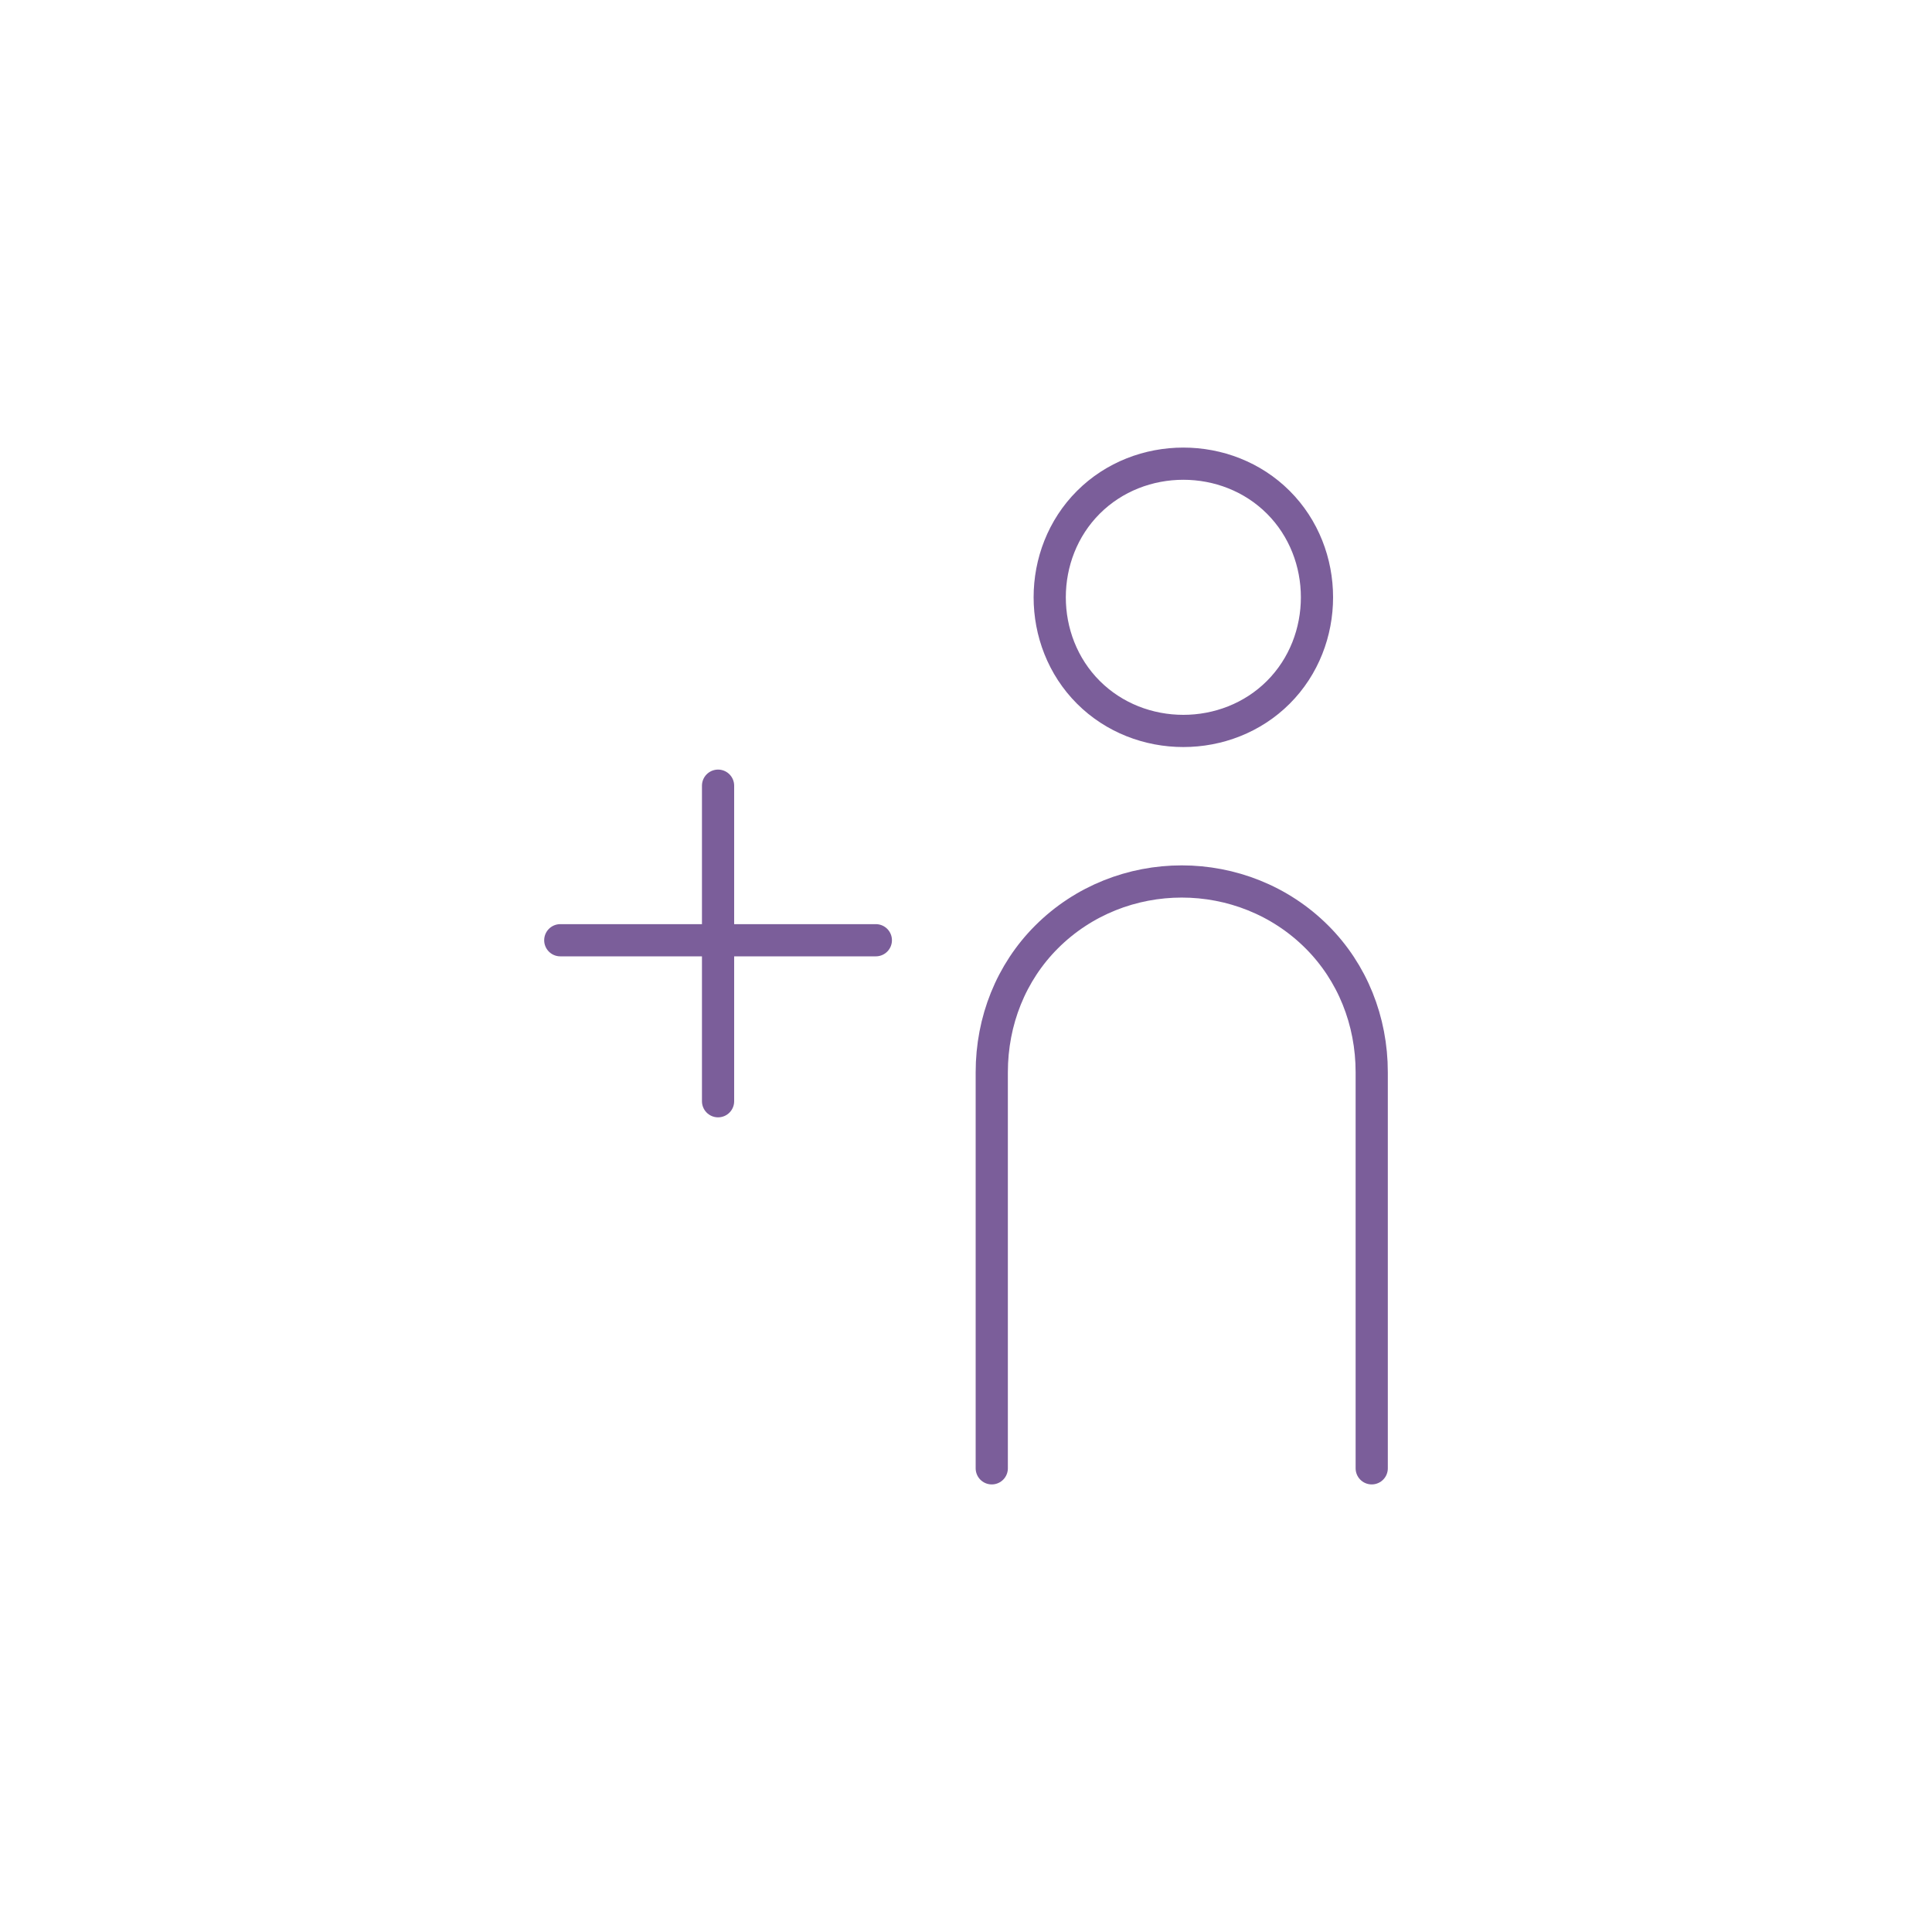 <?xml version="1.0" encoding="UTF-8"?>
<svg id="_レイヤー_2" data-name=" レイヤー 2" xmlns="http://www.w3.org/2000/svg" version="1.1" viewBox="0 0 60 60">
  <defs>
    <style>
      .cls-1 {
        fill: none;
        stroke: #7b5e9a;
        stroke-linecap: round;
        stroke-linejoin: round;
      }
    </style>
  </defs>
  <g id="_レイヤー_1-2" data-name=" レイヤー 1-2">
    <g>
      <g>
        <path class="cls-1" d="M33.8,15.6h0c1.6-1.6,4.3-1.6,5.9,0h0c1.6,1.6,1.6,4.3,0,5.9h0c-1.6,1.6-4.3,1.6-5.9,0h0c-1.6-1.6-1.6-4.3,0-5.9Z"/>
        <path class="cls-1" d="M42.6,45.6v-12.3c0-1.6-.6-3.1-1.7-4.2h0c-2.3-2.3-6.1-2.3-8.4,0h0c-1.1,1.1-1.7,2.6-1.7,4.2v12.3"/>
      </g>
      <line class="cls-1" x1="17.4" y1="29.2" x2="27.2" y2="29.2"/>
      <line class="cls-1" x1="22.3" y1="34.2" x2="22.3" y2="24.4"/>
    </g>
  </g>
</svg>